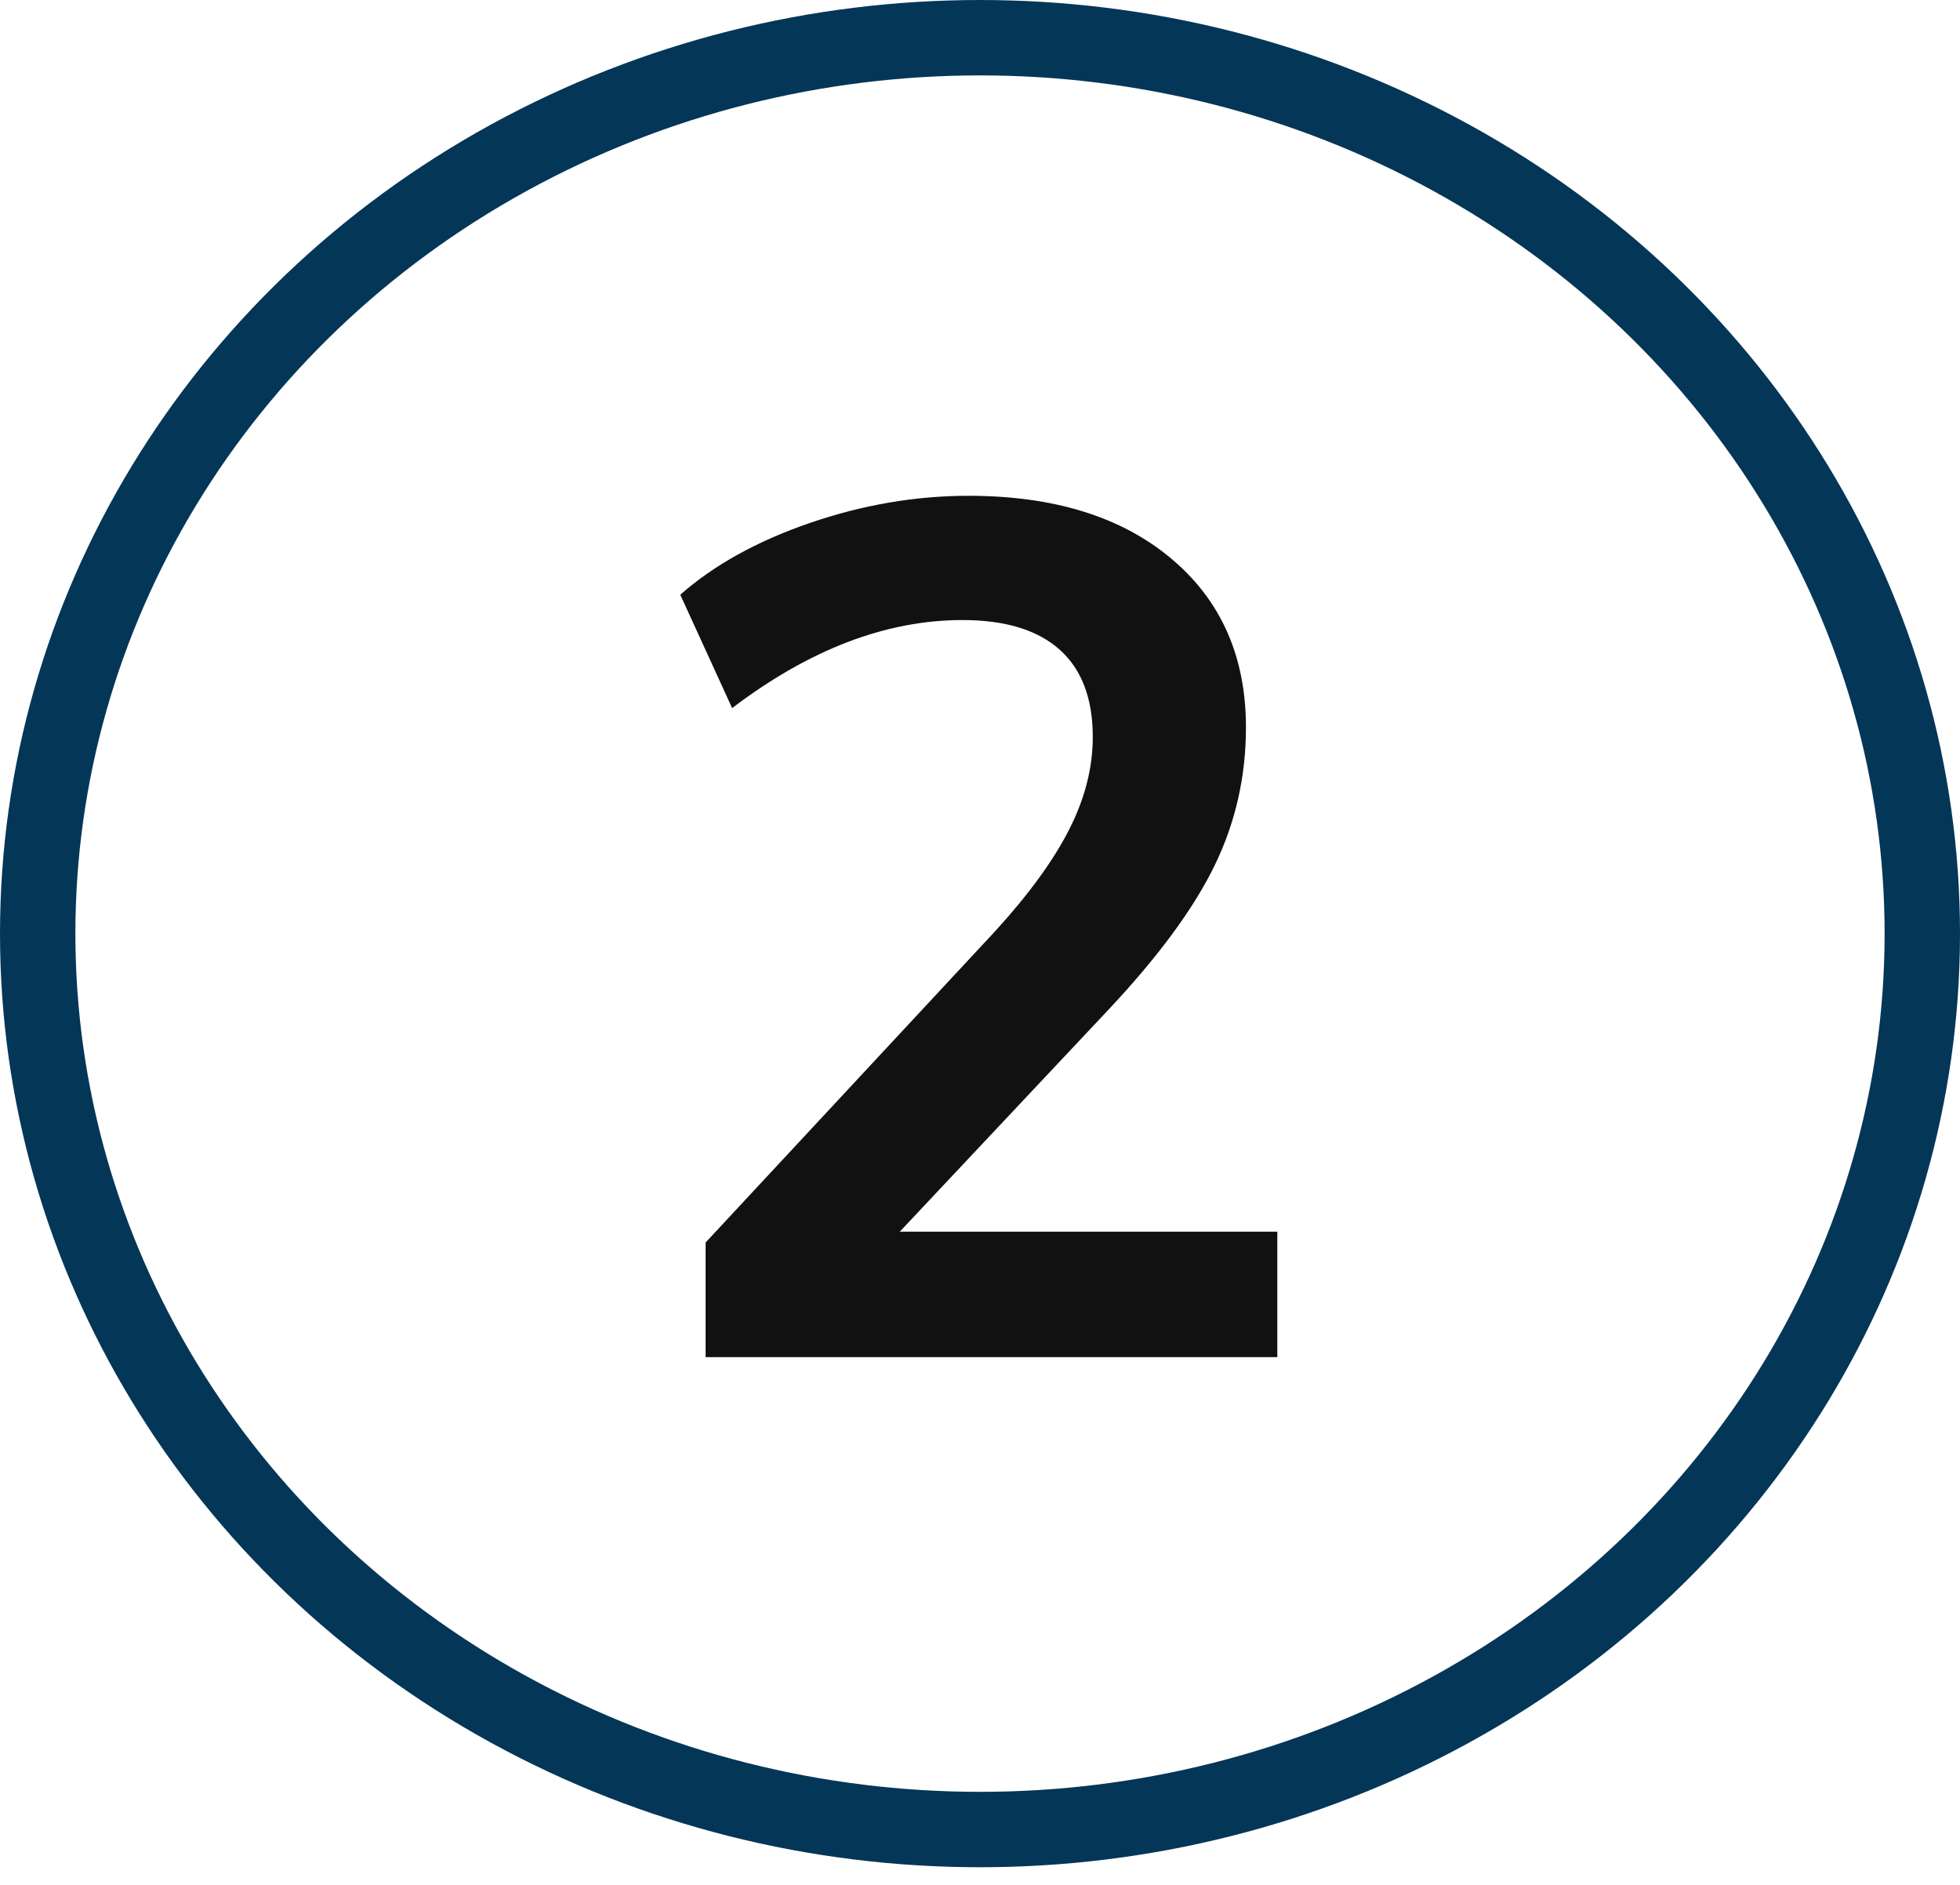 <?xml version="1.0" encoding="UTF-8"?> <svg xmlns="http://www.w3.org/2000/svg" xmlns:xlink="http://www.w3.org/1999/xlink" width="52px" height="50px" viewBox="0 0 52 50" version="1.1"><title>Icon</title><g id="Desktop" stroke="none" stroke-width="1" fill="none" fill-rule="evenodd"><g id="Custom-Fabrication-V2" transform="translate(-934, -1728)"><g id="Group" transform="translate(366, 1545)"><g id="Molecules/Columns/Icon" transform="translate(408, 184)"><g id="Icon" transform="translate(161, 0)"><ellipse id="Oval" stroke="#043657" stroke-width="2" cx="25" cy="23.766" rx="25" ry="23.766"></ellipse><path d="M32.888,35 L32.888,31.672 L22.872,31.672 L28.408,25.784 C29.731,24.376 30.669,23.101 31.224,21.96 C31.779,20.819 32.056,19.597 32.056,18.296 C32.056,16.419 31.395,14.925 30.072,13.816 C28.749,12.707 26.957,12.152 24.696,12.152 C23.288,12.152 21.885,12.392 20.488,12.872 C19.091,13.352 17.944,13.987 17.048,14.776 L17.048,14.776 L18.424,17.784 C20.472,16.227 22.509,15.448 24.536,15.448 C25.667,15.448 26.525,15.709 27.112,16.232 C27.699,16.755 27.992,17.528 27.992,18.552 C27.992,19.363 27.784,20.179 27.368,21 C26.952,21.821 26.296,22.723 25.4,23.704 L25.4,23.704 L17.72,31.96 L17.72,35 L32.888,35 Z" id="2" fill="#111111" fill-rule="nonzero"></path></g></g></g></g></g></svg> 